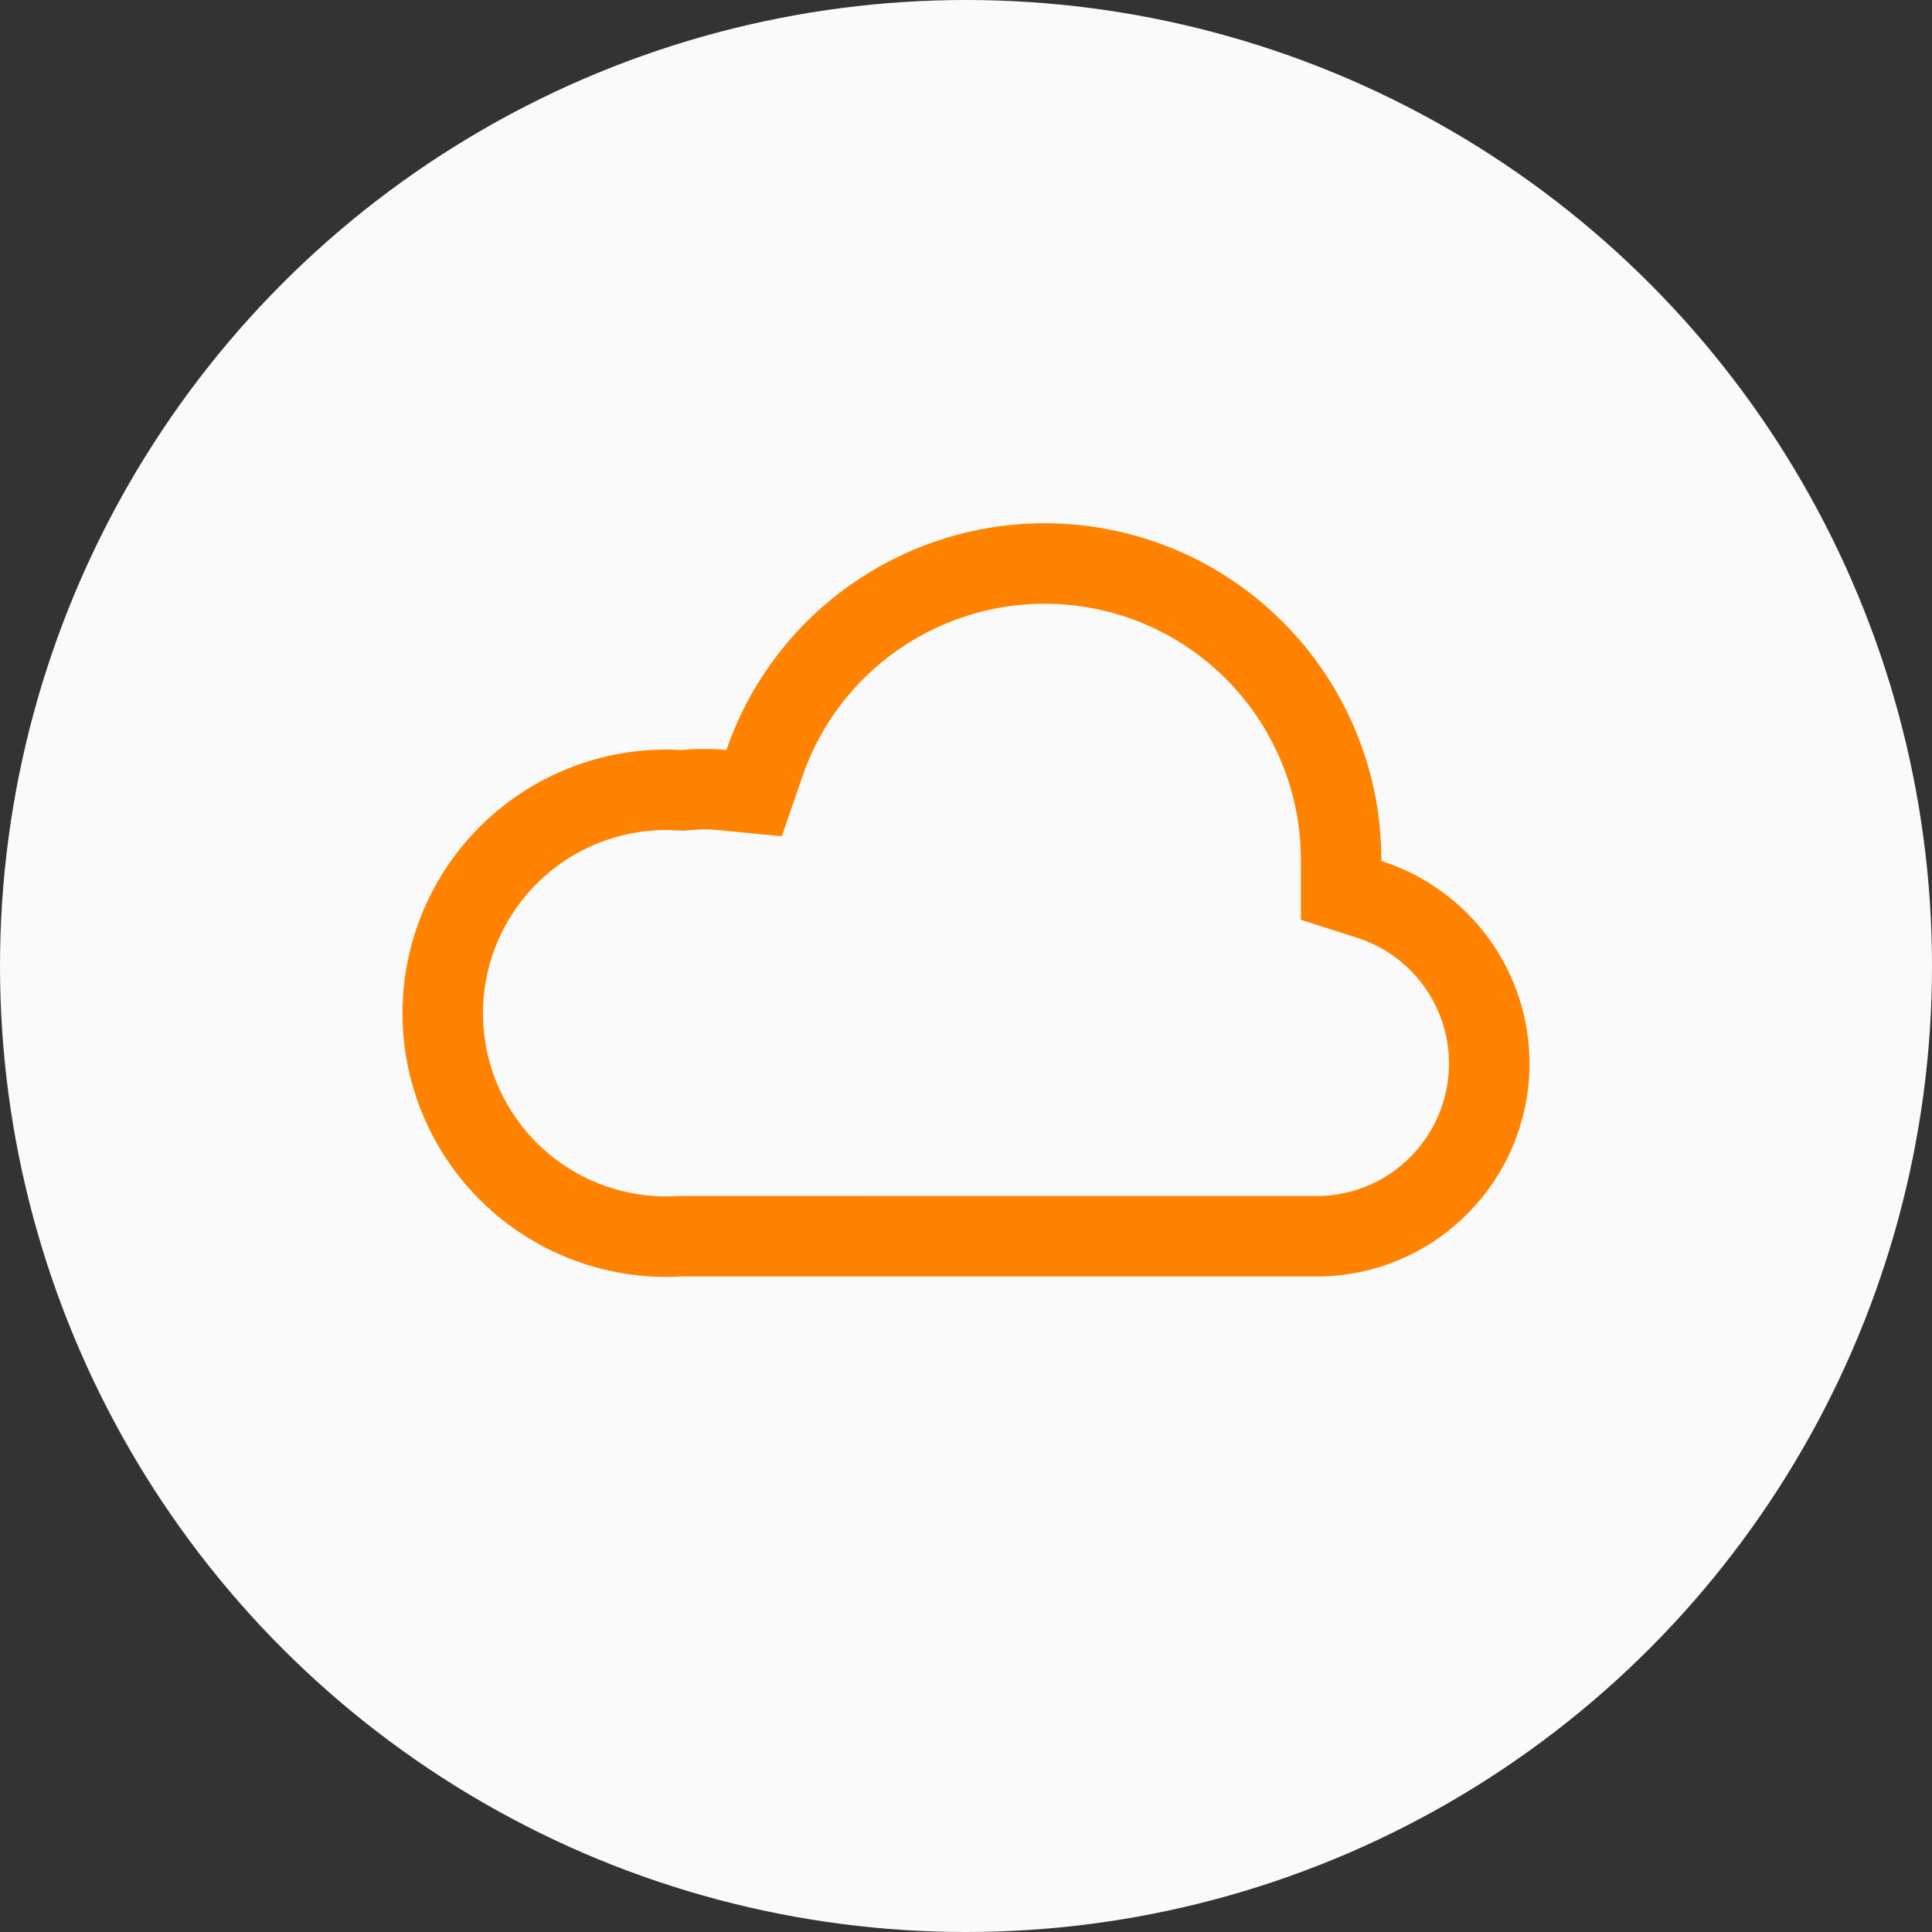 <?xml version="1.0" encoding="UTF-8"?>
<svg width="48px" height="48px" viewBox="0 0 48 48" version="1.1" xmlns="http://www.w3.org/2000/svg" xmlns:xlink="http://www.w3.org/1999/xlink">
    <rect x="0" y="0" width="48" height="48" fill="#333333" stroke="none"/>
    <title>icon-任务自动化</title>
    <g id="首页" stroke="none" stroke-width="1" fill="none" fill-rule="evenodd">
        <g id="02产品中心-01企微任务宝" transform="translate(-815, -1047)">
            <g id="高效获客" transform="translate(0, 712)">
                <g id="01企微任务宝" transform="translate(0, 187)">
                    <g id="玩法介绍" transform="translate(371, 41)">
                        <g id="亮点02" transform="translate(412, 72)">
                            <g id="icon-任务自动化" transform="translate(32, 35)">
                                <circle id="椭圆形" fill="#FAFAFA" cx="24" cy="24" r="24"></circle>
                                <g id="自动化" transform="translate(10, 13)" fill="#FF8300" fill-rule="nonzero">
                                    <path d="M8.047,5.634 C9.372,1.79 13.272,-0.538 17.284,0.107 C21.209,0.738 24.134,4.042 24.312,7.99 L24.32,8.254 L24.32,8.392 C26.536,9.098 28.03,11.171 28,13.494 C27.96,16.286 25.763,18.558 22.999,18.706 L22.78,18.713 L6.942,18.713 C4.511,18.857 2.203,17.644 0.944,15.561 C-0.315,13.478 -0.315,10.869 0.944,8.786 C2.203,6.703 4.511,5.49 6.942,5.634 C7.31,5.598 7.679,5.598 8.047,5.634 Z M16.966,2.081 C13.994,1.604 11.106,3.27 10.024,6.051 L9.938,6.286 L9.423,7.777 L7.853,7.624 C7.694,7.609 7.534,7.603 7.375,7.609 L7.135,7.624 L6.98,7.639 L6.824,7.63 C5.134,7.53 3.53,8.373 2.656,9.82 C1.781,11.267 1.781,13.08 2.656,14.527 C3.492,15.911 4.996,16.742 6.604,16.725 L6.942,16.713 L22.755,16.714 C24.534,16.691 25.974,15.25 26,13.467 C26.018,12.087 25.169,10.849 23.89,10.359 L23.713,10.297 L22.32,9.853 L22.32,8.281 C22.278,5.188 20.018,2.572 16.966,2.081 Z" id="路径"></path>
                                </g>
                            </g>
                        </g>
                    </g>
                </g>
            </g>
        </g>
    </g>
</svg>
